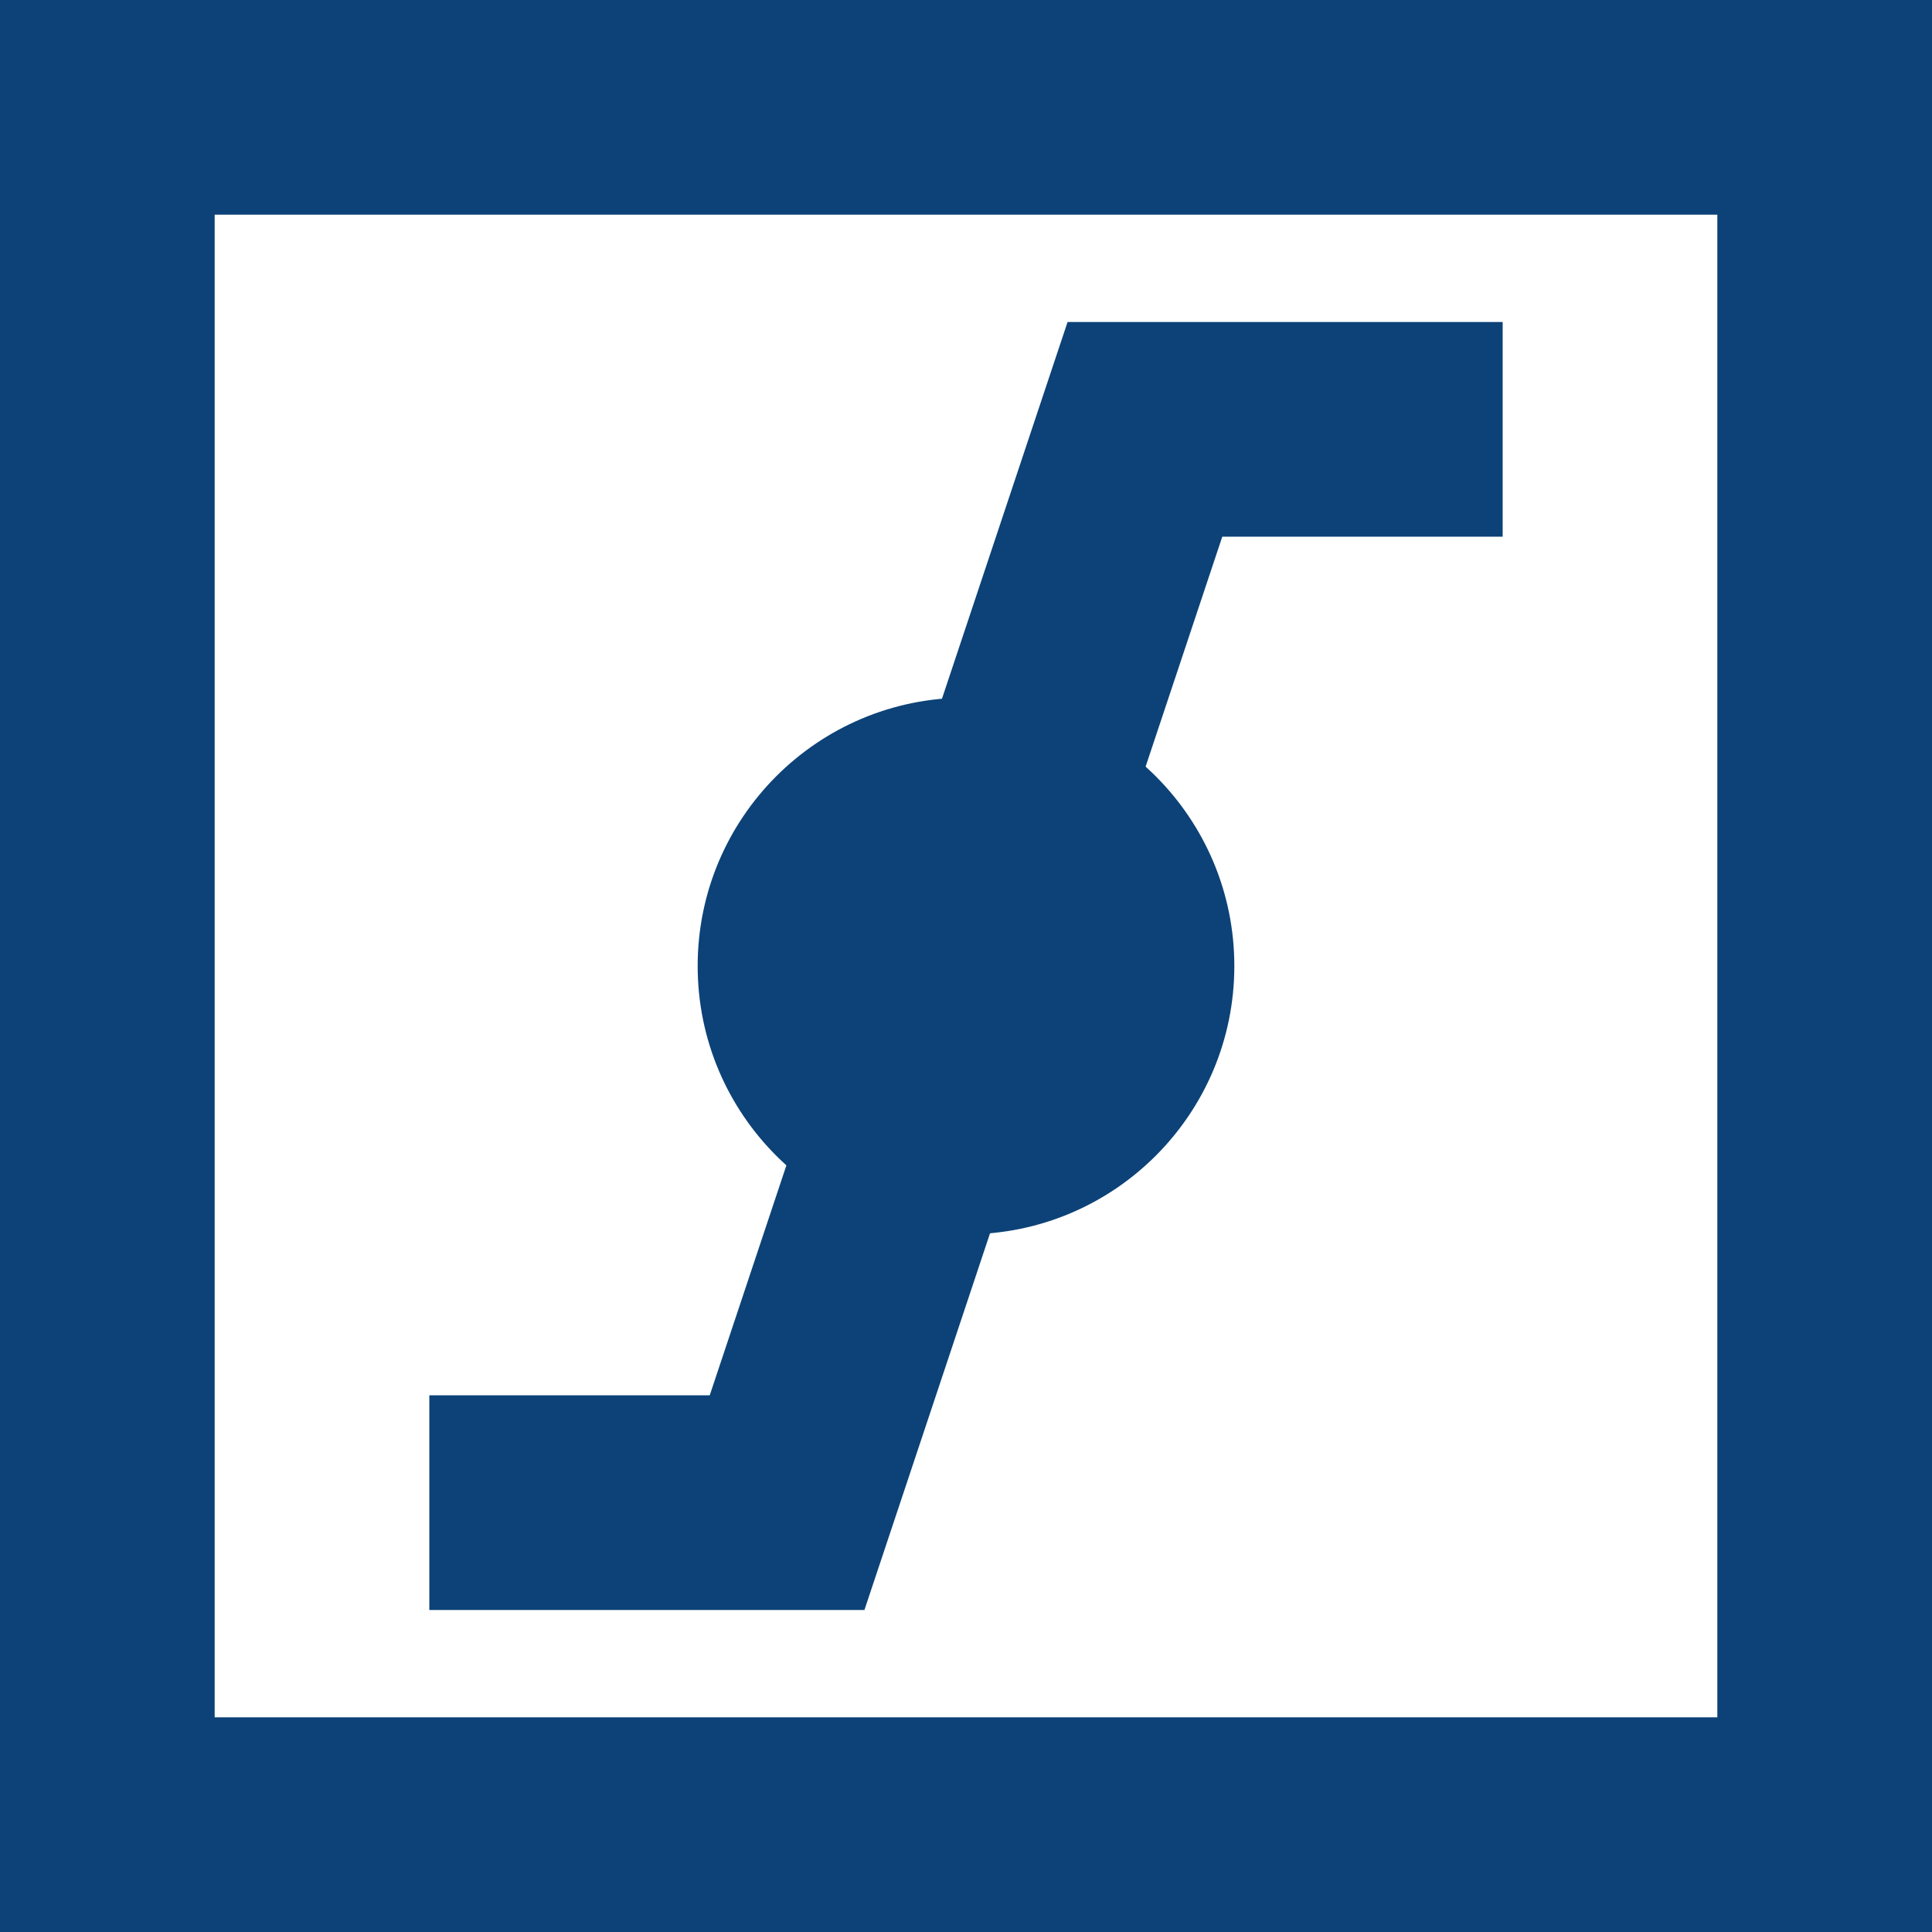 <svg width="18" height="18" viewBox="0 0 18 18" fill="none" xmlns="http://www.w3.org/2000/svg">
    <path d="M4 14H7.333L10.667 4H14" stroke="#0C4277" stroke-width="2"/>
    <circle cx="9" cy="9" r="2.5" fill="#0C4277"/>
    <rect x="1" y="1" width="16" height="16" stroke="#0C4277" stroke-width="2"/>
</svg>